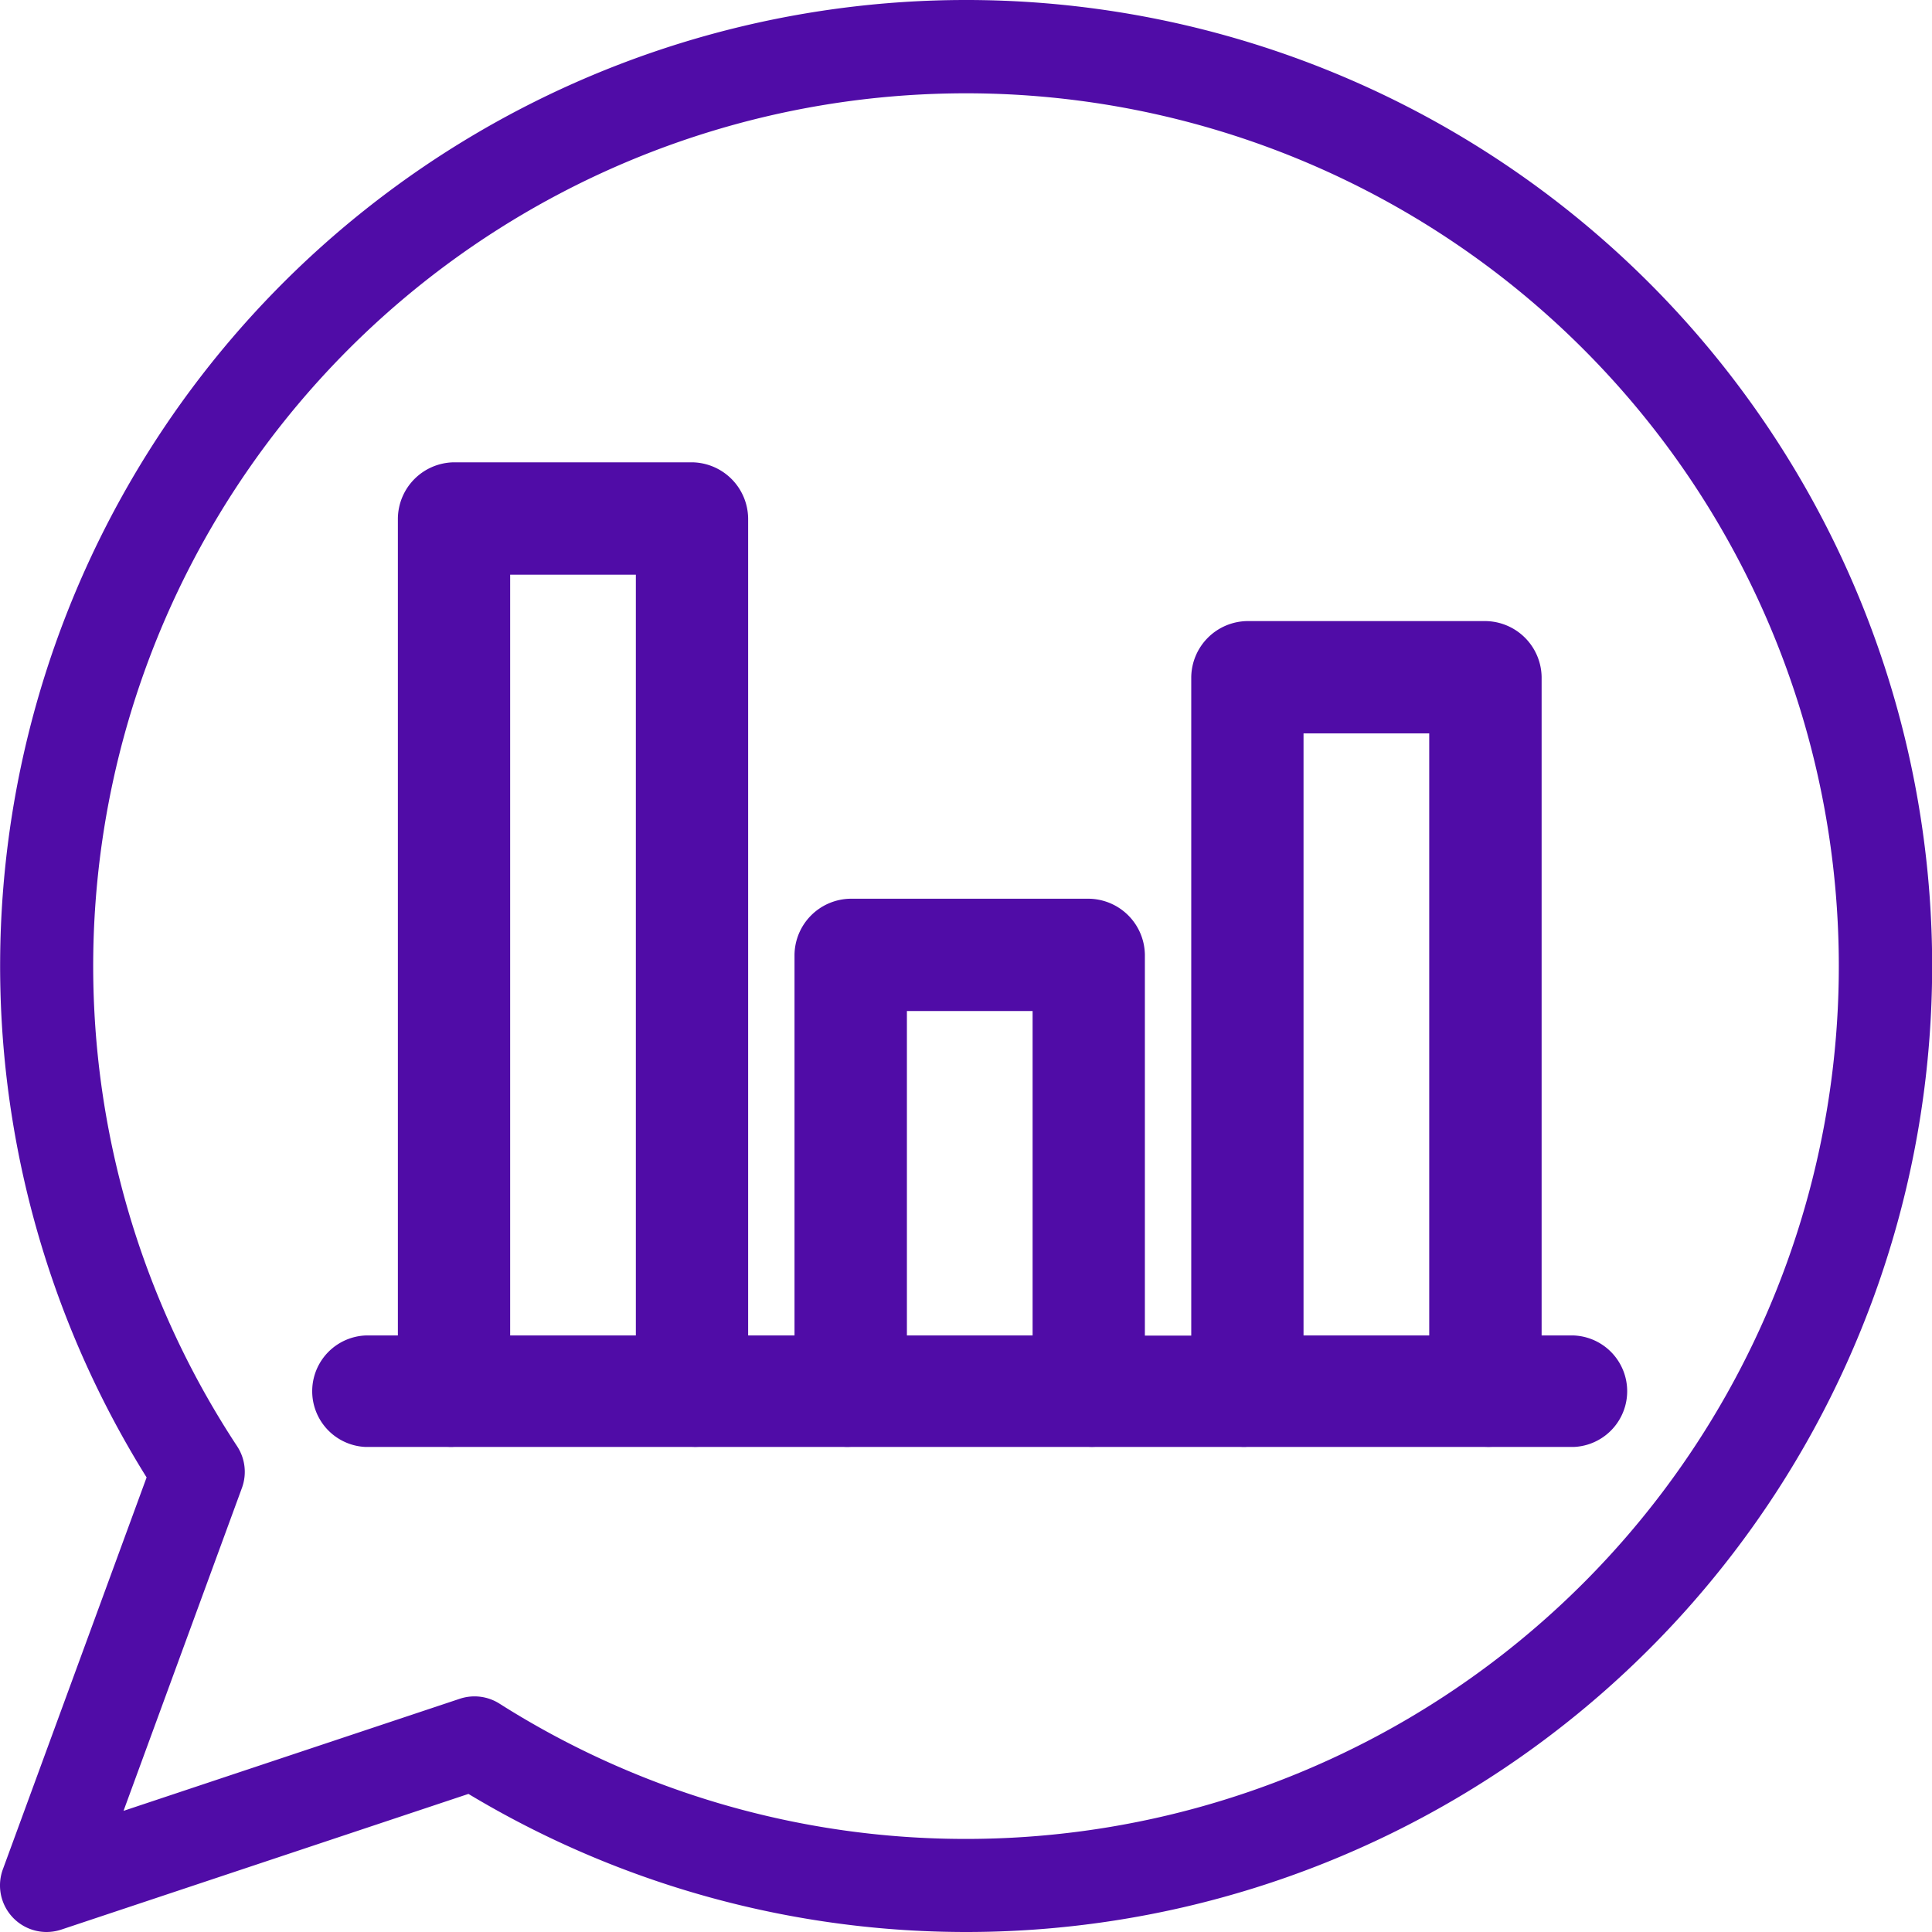 <svg xmlns="http://www.w3.org/2000/svg" xmlns:xlink="http://www.w3.org/1999/xlink" width="17" height="17" viewBox="0 0 17 17">
  <defs>
    <clipPath id="clip-path">
      <rect id="Rectangle_204" data-name="Rectangle 204" width="17" height="17" fill="#500ca7"/>
    </clipPath>
  </defs>
  <g id="Voice_to_CDP" data-name="Voice to CDP" transform="translate(-502 -224)">
    <g id="Group_16618" data-name="Group 16618" transform="translate(502 224)" clip-path="url(#clip-path)">
      <path id="Path_6130" data-name="Path 6130" d="M8.5,0A8.5,8.5,0,0,0,1.29,13L.025,16.449A.41.41,0,0,0,.41,17a.416.416,0,0,0,.129-.021l3.583-1.194A8.5,8.5,0,1,0,8.5,0Zm0,16.181a7.655,7.655,0,0,1-4.106-1.191.41.41,0,0,0-.349-.042l-2.958.986,1.042-2.842a.411.411,0,0,0-.043-.367A7.68,7.68,0,1,1,8.5,16.181Z" fill="#500ca7"/>
      <path id="Path_6131" data-name="Path 6131" d="M14.336,12.469h-.287V6.677a.5.5,0,0,0-.494-.494H11.46a.5.5,0,0,0-.494.494v5.793h-.408V9.12a.5.5,0,0,0-.494-.494H7.969a.5.5,0,0,0-.494.494v3.349H7.067V5.28a.5.5,0,0,0-.494-.494H4.479a.5.5,0,0,0-.494.494v7.189H3.7a.491.491,0,0,0,0,.981h.723a.486.486,0,0,0,.058,0H6.573a.569.569,0,0,0,.058,0h1.28a.486.486,0,0,0,.058,0h2.094a.569.569,0,0,0,.058,0H11.4a.487.487,0,0,0,.058,0h2.094a.575.575,0,0,0,.058,0h.723a.491.491,0,0,0,0-.981Zm-8.257,0H4.973V5.775H6.079Zm3.491,0H8.464V9.614H9.57Zm3.49,0H11.954V7.171H13.06Z" transform="translate(-0.484 -0.718)" fill="#500ca7"/>
    </g>
  </g>
</svg>
